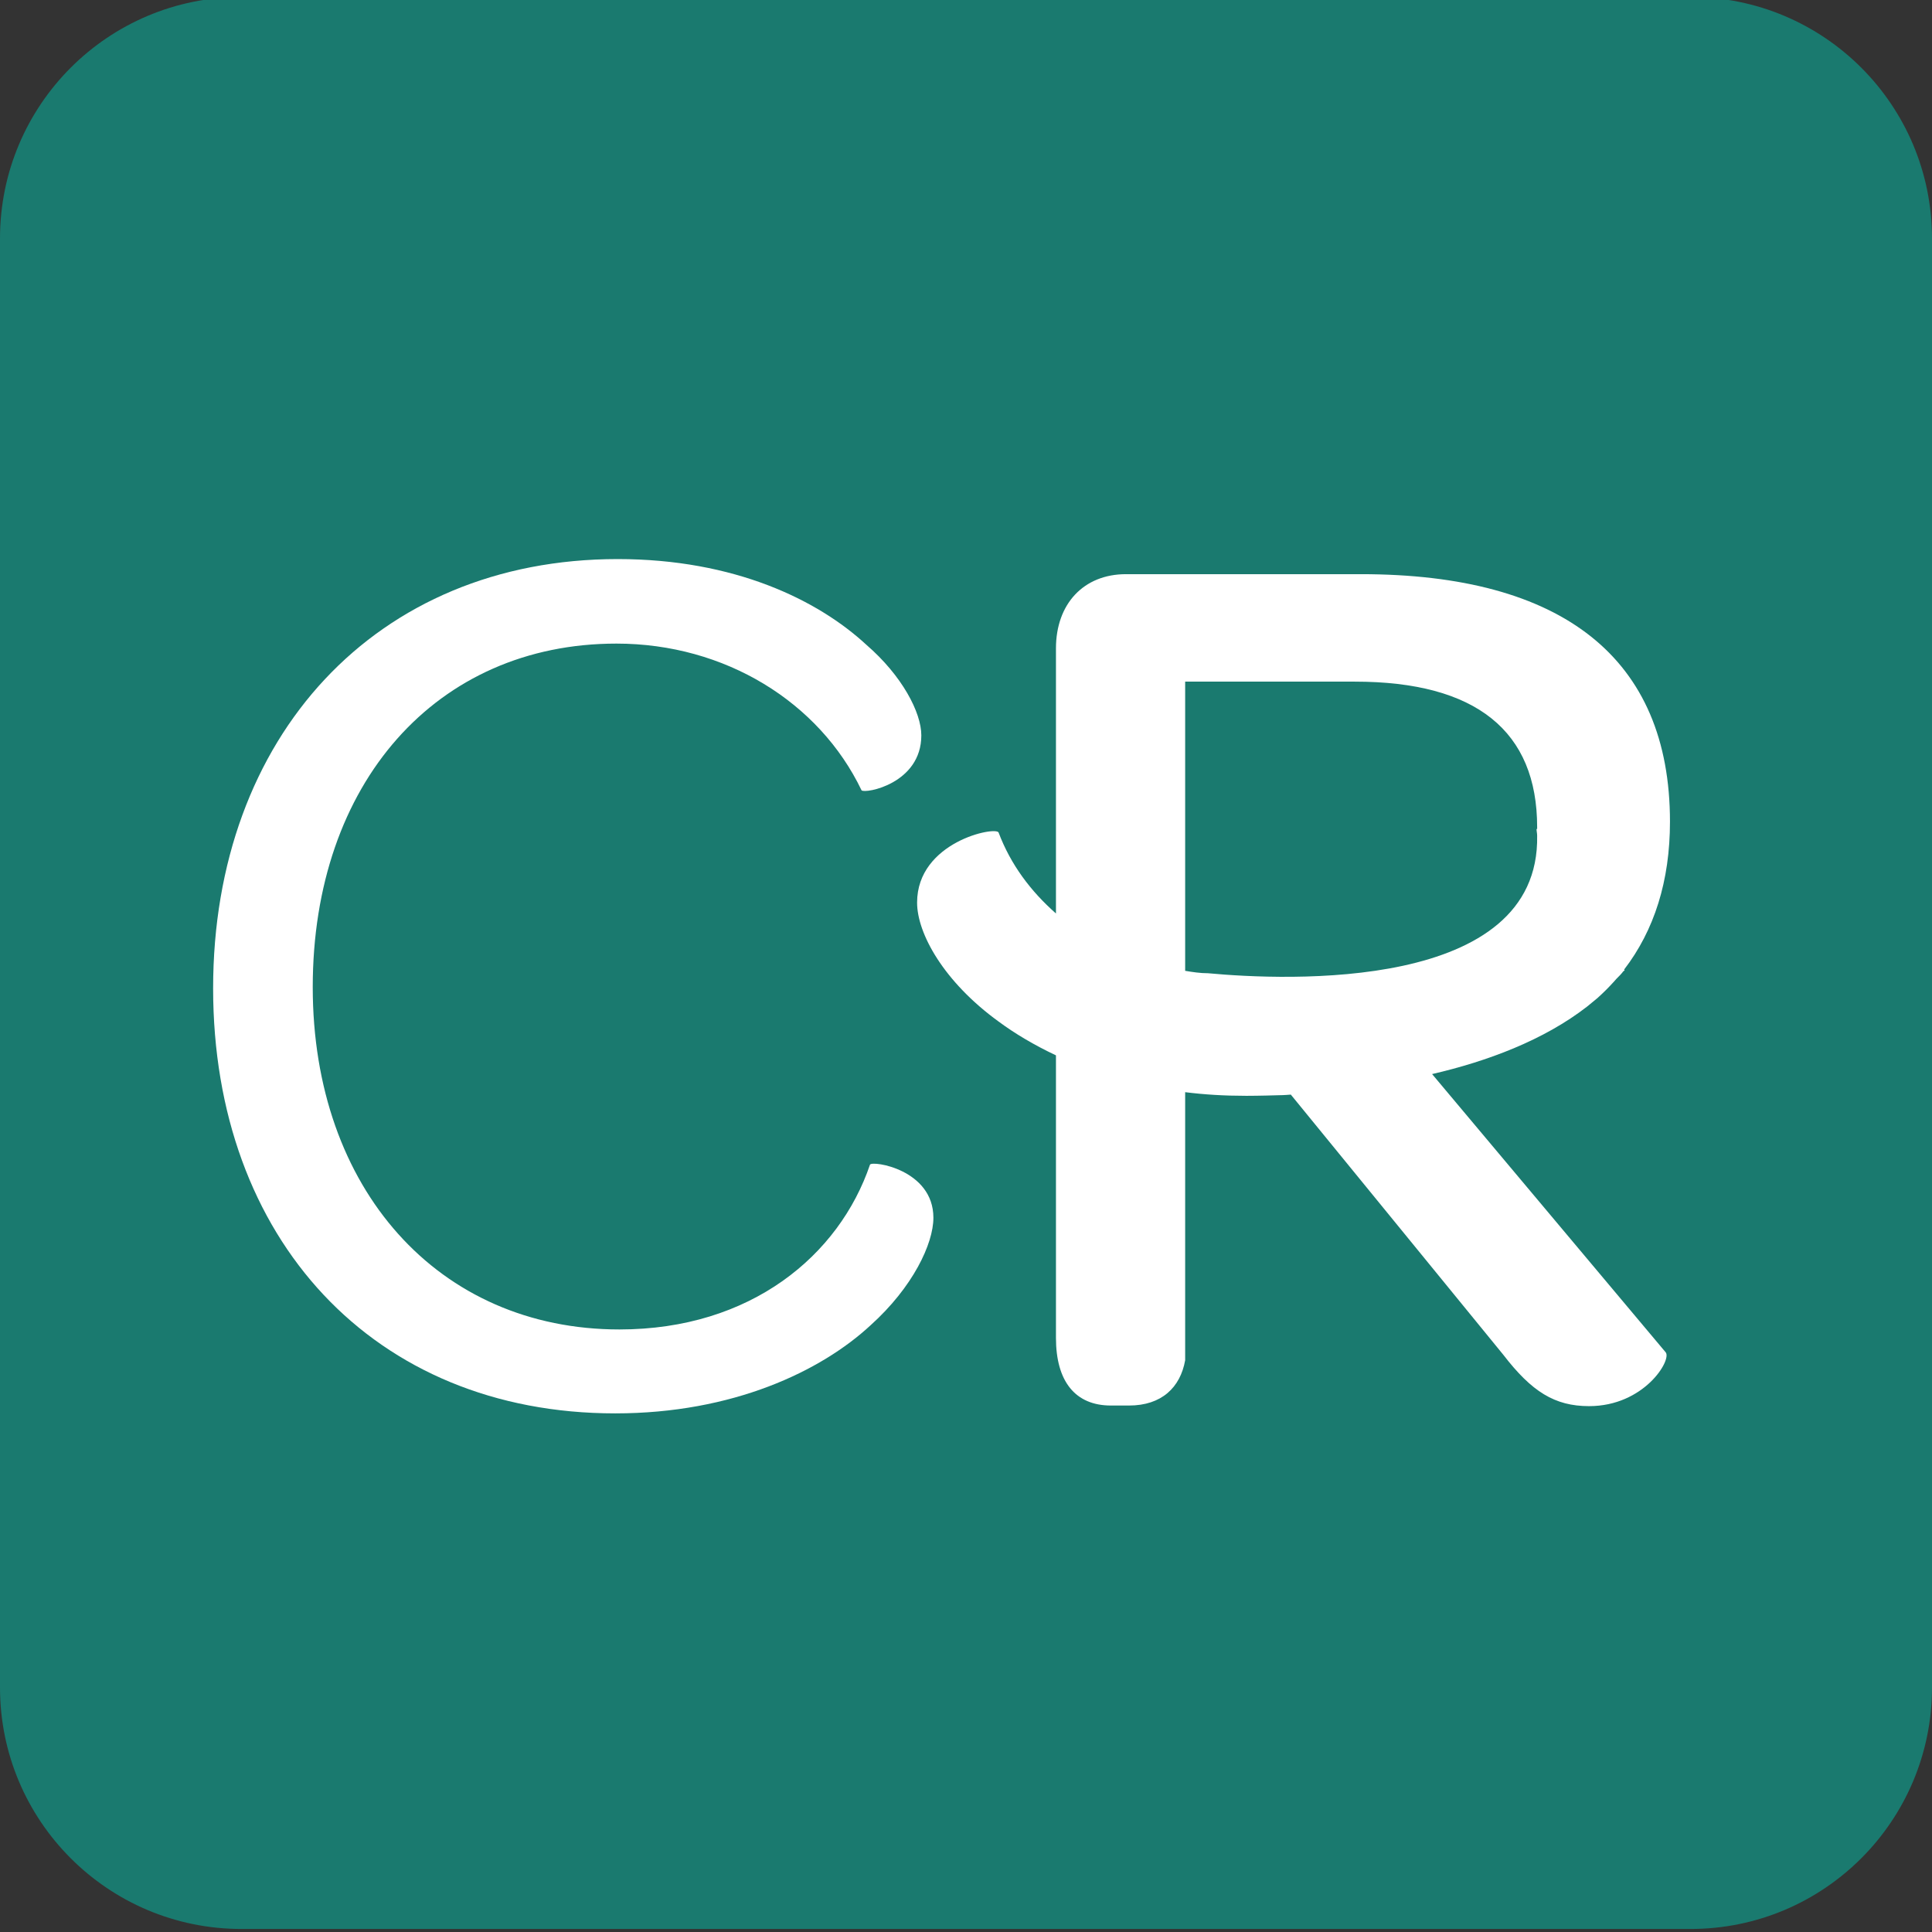 <svg width="512" height="512" viewBox="0 0 512 512" fill="none" xmlns="http://www.w3.org/2000/svg">
<rect x="0" y="0" width="512" height="512" fill="#333333" stroke="none"/>
<g clip-path="url(#clip0_37_3)">
<path d="M448 511.2H64C28.64 511.2 0 482.56 0 447.2V63.2C0 27.84 28.64 -0.8 64 -0.8H448C483.36 -0.8 512 27.84 512 63.2V447.2C512 482.56 483.36 511.2 448 511.2Z" fill="#1A7A6F"/>
<path d="M230.56 308.64C222.4 332.64 199.04 352.32 164.16 352.32C116.16 352.32 82.88 315.04 82.88 261.6C82.88 207.52 115.68 170.56 163.36 170.56C192.16 170.56 217.12 186.08 228.32 209.44C229.28 210.4 244.16 207.68 244.16 194.88C244.16 188.8 239.04 179.04 229.6 170.88C216.8 159.04 194.72 148.16 163.68 148.16C99.68 148.16 56.48 195.2 56.48 261.92C56.48 328.32 99.04 374.56 163.04 374.56C194.24 374.56 217.6 363.36 230.72 351.2C241.92 341.12 247.36 329.6 247.36 322.72C247.36 309.92 231.2 307.52 230.56 308.64Z" fill="white"/>
<path d="M379.52 284.64C394.08 281.28 409.12 275.68 420.64 266.72C421.6 265.92 422.4 265.28 423.36 264.48C424.96 263.04 426.4 261.6 427.84 260C428.48 259.2 429.28 258.56 429.92 257.76C430.08 257.44 430.4 257.28 430.56 257.12L430.4 256.96C438.4 246.56 442.56 233.44 442.56 217.76C442.56 174.4 414.08 152.16 360.64 152.16H298.4C287.2 152.16 279.84 160 279.84 171.84V242.08C273.12 236.16 267.84 229.12 264.64 220.64C264 218.88 243.04 223.04 243.04 239.2C243.04 247.36 250.08 260.16 264.64 270.72C268.96 273.92 274.08 276.96 279.84 279.68V354.56C279.84 366.08 284.96 372.48 294.4 372.48H299.2C307.84 372.48 312.8 367.68 314.08 360.48V289.44C319.2 290.08 324.48 290.4 330.08 290.4C330.24 290.4 330.56 290.4 330.72 290.4C330.72 290.4 333.92 290.4 339.04 290.24C339.04 290.24 340.32 290.24 342.08 290.08L398.4 359.04C405.92 368.8 412 372.64 421.12 372.64C435.68 372.64 443.04 360.48 441.44 358.4L379.52 284.64ZM320.16 257.92C318.08 257.92 316 257.6 314.08 257.28V247.84V180.64H359.04C391.2 180.64 407.36 193.76 407.36 219.2C407.36 219.36 407.36 219.52 407.36 219.68H407.2C407.2 220.32 407.36 220.8 407.36 221.44C408.16 262.88 340.8 259.84 320.16 257.92Z" fill="white"/>
</g>
<defs>
<clipPath id="clip0_37_3">
<rect width="512" height="512" fill="white"/>
</clipPath>
</defs>
</svg>
